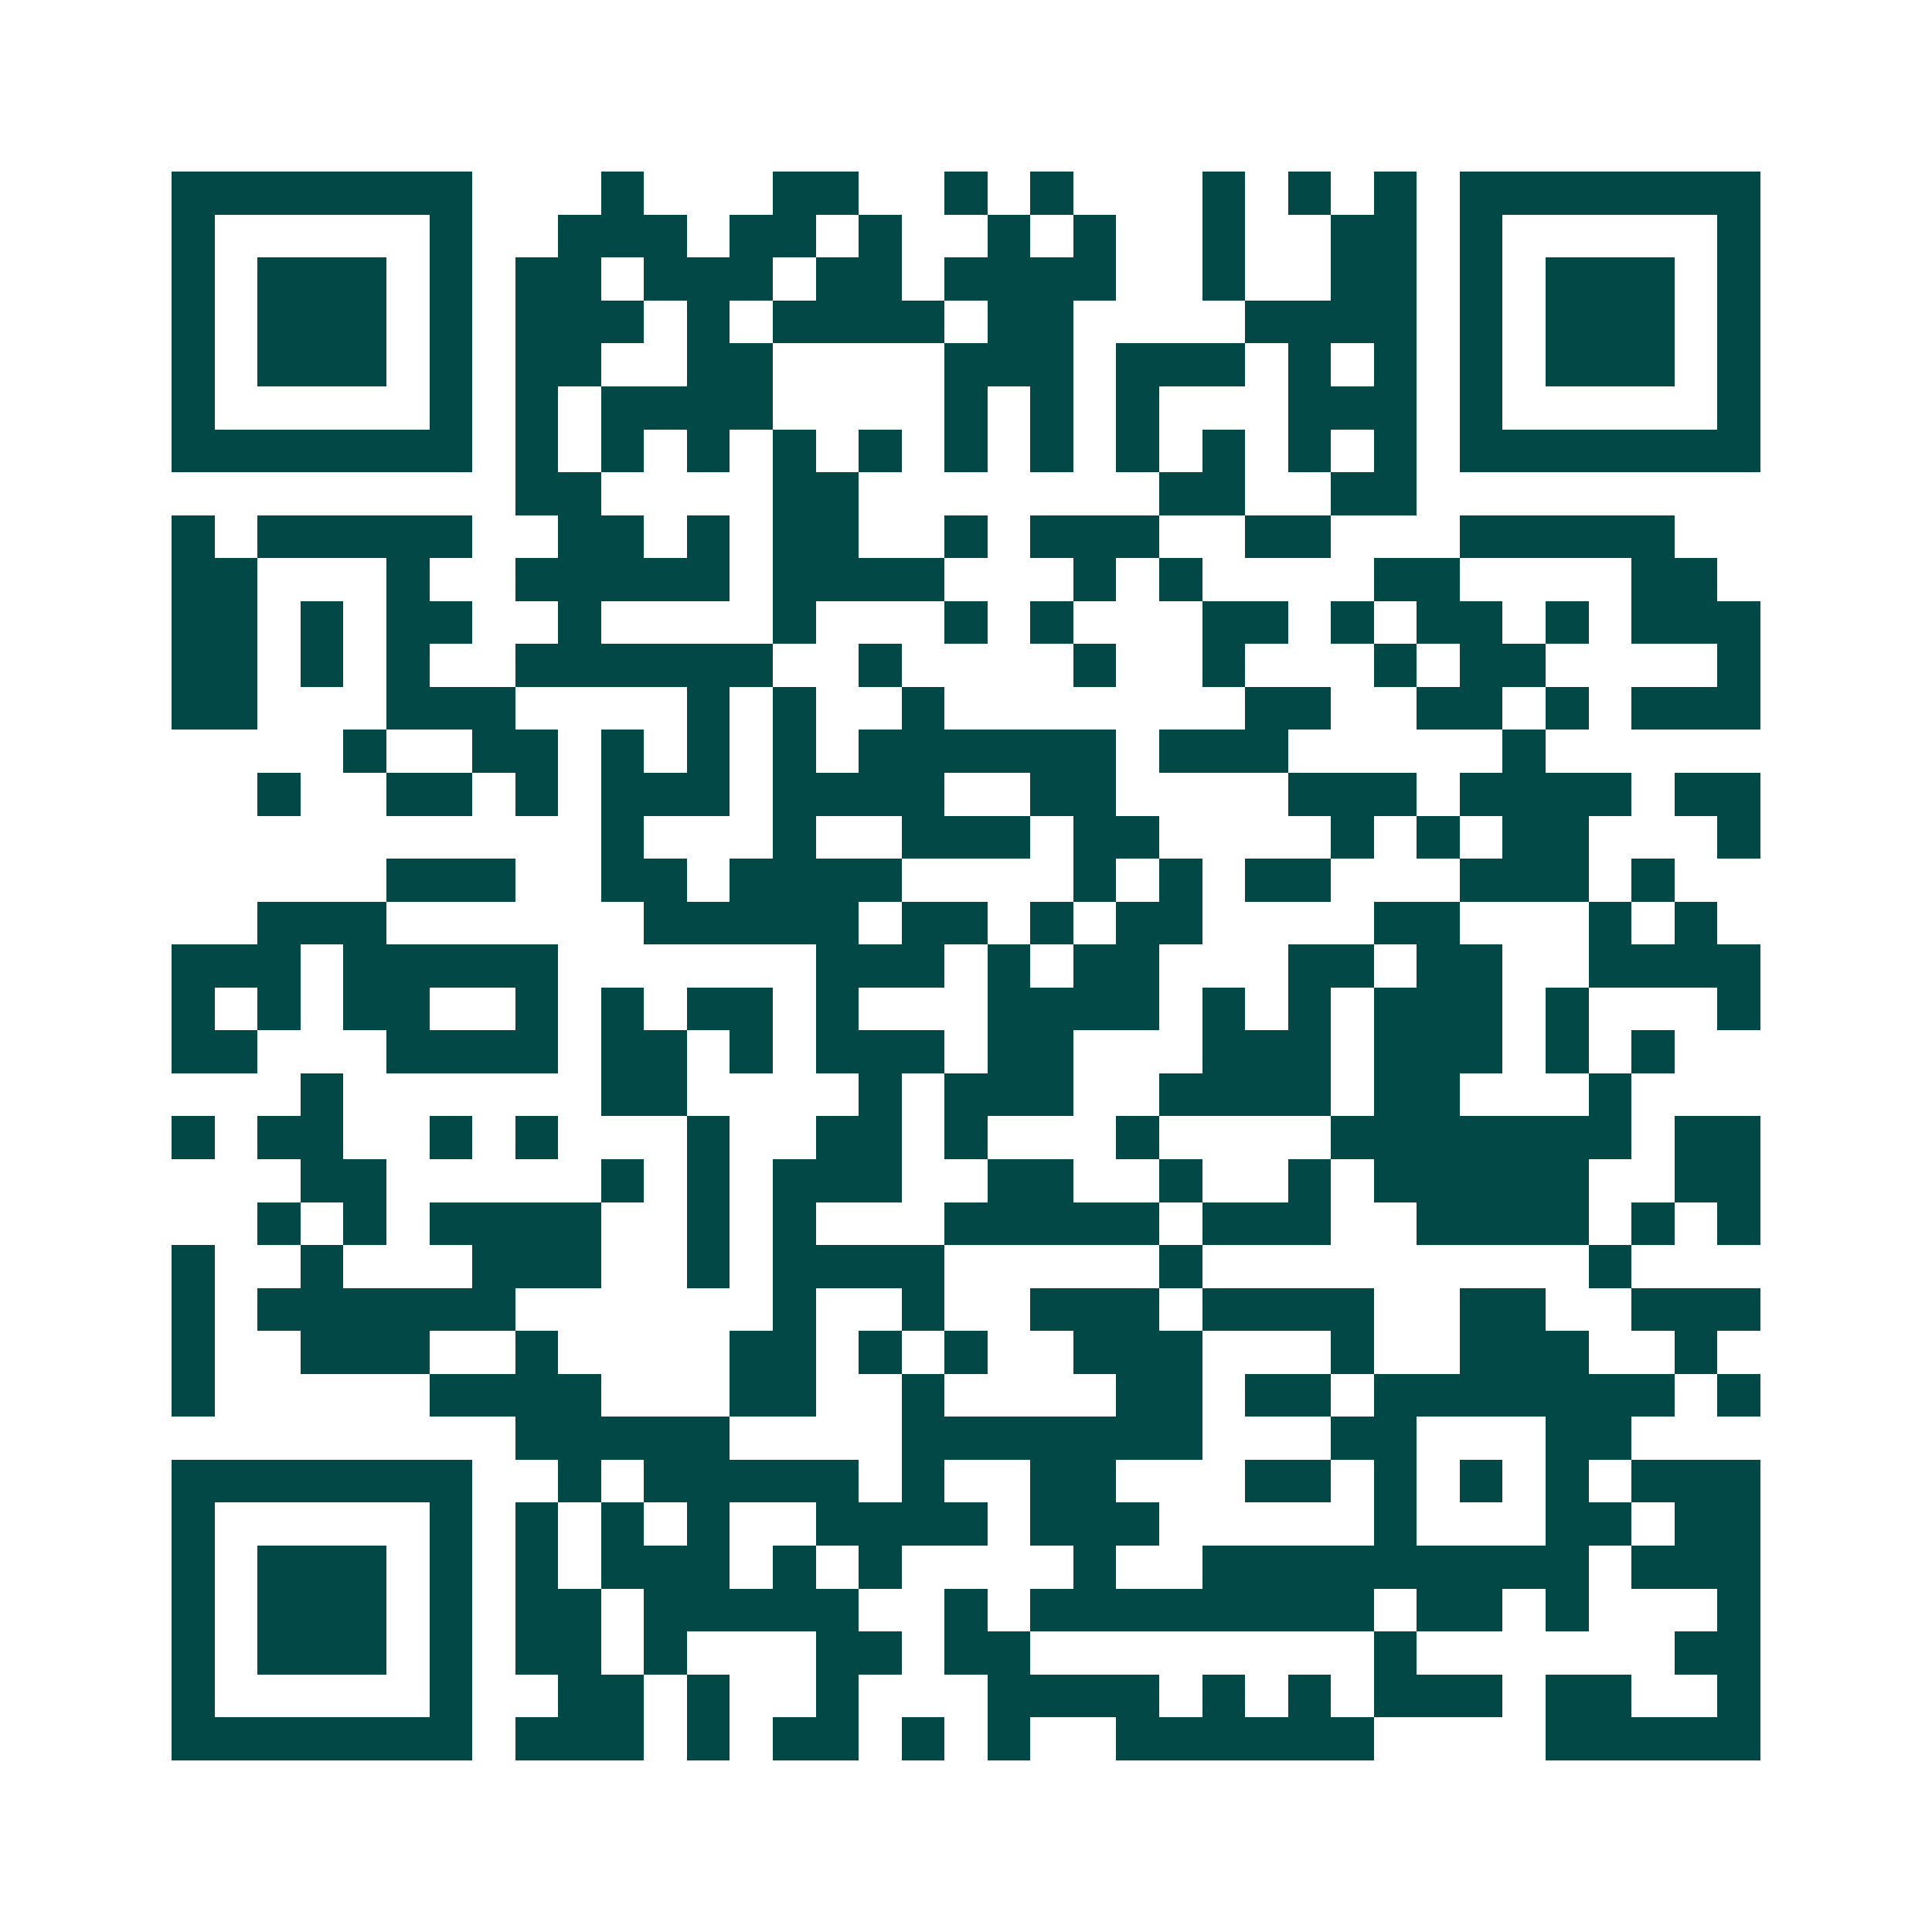 <svg xmlns="http://www.w3.org/2000/svg" width="200" height="200" viewBox="0 0 45 45" shape-rendering="crispEdges"><path fill="#ffffff" d="M0 0h45v45H0z"/><path stroke="#014847" d="M4 4.5h7m3 0h1m3 0h2m2 0h1m1 0h1m3 0h1m1 0h1m1 0h1m1 0h7M4 5.5h1m5 0h1m2 0h3m1 0h2m1 0h1m2 0h1m1 0h1m2 0h1m2 0h2m1 0h1m5 0h1M4 6.5h1m1 0h3m1 0h1m1 0h2m1 0h3m1 0h2m1 0h4m2 0h1m2 0h2m1 0h1m1 0h3m1 0h1M4 7.5h1m1 0h3m1 0h1m1 0h3m1 0h1m1 0h4m1 0h2m4 0h4m1 0h1m1 0h3m1 0h1M4 8.5h1m1 0h3m1 0h1m1 0h2m2 0h2m4 0h3m1 0h3m1 0h1m1 0h1m1 0h1m1 0h3m1 0h1M4 9.5h1m5 0h1m1 0h1m1 0h4m4 0h1m1 0h1m1 0h1m3 0h3m1 0h1m5 0h1M4 10.5h7m1 0h1m1 0h1m1 0h1m1 0h1m1 0h1m1 0h1m1 0h1m1 0h1m1 0h1m1 0h1m1 0h1m1 0h7M12 11.5h2m4 0h2m7 0h2m2 0h2M4 12.5h1m1 0h5m2 0h2m1 0h1m1 0h2m2 0h1m1 0h3m2 0h2m3 0h5M4 13.5h2m3 0h1m2 0h5m1 0h4m3 0h1m1 0h1m4 0h2m4 0h2M4 14.5h2m1 0h1m1 0h2m2 0h1m4 0h1m3 0h1m1 0h1m3 0h2m1 0h1m1 0h2m1 0h1m1 0h3M4 15.5h2m1 0h1m1 0h1m2 0h6m2 0h1m4 0h1m2 0h1m3 0h1m1 0h2m4 0h1M4 16.5h2m3 0h3m4 0h1m1 0h1m2 0h1m7 0h2m2 0h2m1 0h1m1 0h3M8 17.5h1m2 0h2m1 0h1m1 0h1m1 0h1m1 0h6m1 0h3m5 0h1M6 18.5h1m2 0h2m1 0h1m1 0h3m1 0h4m2 0h2m4 0h3m1 0h4m1 0h2M14 19.5h1m3 0h1m2 0h3m1 0h2m4 0h1m1 0h1m1 0h2m3 0h1M9 20.5h3m2 0h2m1 0h4m4 0h1m1 0h1m1 0h2m3 0h3m1 0h1M6 21.5h3m6 0h5m1 0h2m1 0h1m1 0h2m4 0h2m3 0h1m1 0h1M4 22.5h3m1 0h5m6 0h3m1 0h1m1 0h2m3 0h2m1 0h2m2 0h4M4 23.5h1m1 0h1m1 0h2m2 0h1m1 0h1m1 0h2m1 0h1m3 0h4m1 0h1m1 0h1m1 0h3m1 0h1m3 0h1M4 24.5h2m3 0h4m1 0h2m1 0h1m1 0h3m1 0h2m3 0h3m1 0h3m1 0h1m1 0h1M7 25.5h1m6 0h2m4 0h1m1 0h3m2 0h4m1 0h2m3 0h1M4 26.5h1m1 0h2m2 0h1m1 0h1m3 0h1m2 0h2m1 0h1m3 0h1m4 0h7m1 0h2M7 27.5h2m5 0h1m1 0h1m1 0h3m2 0h2m2 0h1m2 0h1m1 0h5m2 0h2M6 28.5h1m1 0h1m1 0h4m2 0h1m1 0h1m3 0h5m1 0h3m2 0h4m1 0h1m1 0h1M4 29.5h1m2 0h1m3 0h3m2 0h1m1 0h4m5 0h1m9 0h1M4 30.5h1m1 0h6m6 0h1m2 0h1m2 0h3m1 0h4m2 0h2m2 0h3M4 31.5h1m2 0h3m2 0h1m4 0h2m1 0h1m1 0h1m2 0h3m3 0h1m2 0h3m2 0h1M4 32.5h1m5 0h4m3 0h2m2 0h1m4 0h2m1 0h2m1 0h7m1 0h1M12 33.5h5m4 0h7m3 0h2m3 0h2M4 34.5h7m2 0h1m1 0h5m1 0h1m2 0h2m3 0h2m1 0h1m1 0h1m1 0h1m1 0h3M4 35.5h1m5 0h1m1 0h1m1 0h1m1 0h1m2 0h4m1 0h3m5 0h1m3 0h2m1 0h2M4 36.5h1m1 0h3m1 0h1m1 0h1m1 0h3m1 0h1m1 0h1m4 0h1m2 0h9m1 0h3M4 37.5h1m1 0h3m1 0h1m1 0h2m1 0h5m2 0h1m1 0h8m1 0h2m1 0h1m3 0h1M4 38.5h1m1 0h3m1 0h1m1 0h2m1 0h1m3 0h2m1 0h2m8 0h1m6 0h2M4 39.5h1m5 0h1m2 0h2m1 0h1m2 0h1m3 0h4m1 0h1m1 0h1m1 0h3m1 0h2m2 0h1M4 40.5h7m1 0h3m1 0h1m1 0h2m1 0h1m1 0h1m2 0h6m4 0h5"/></svg>
